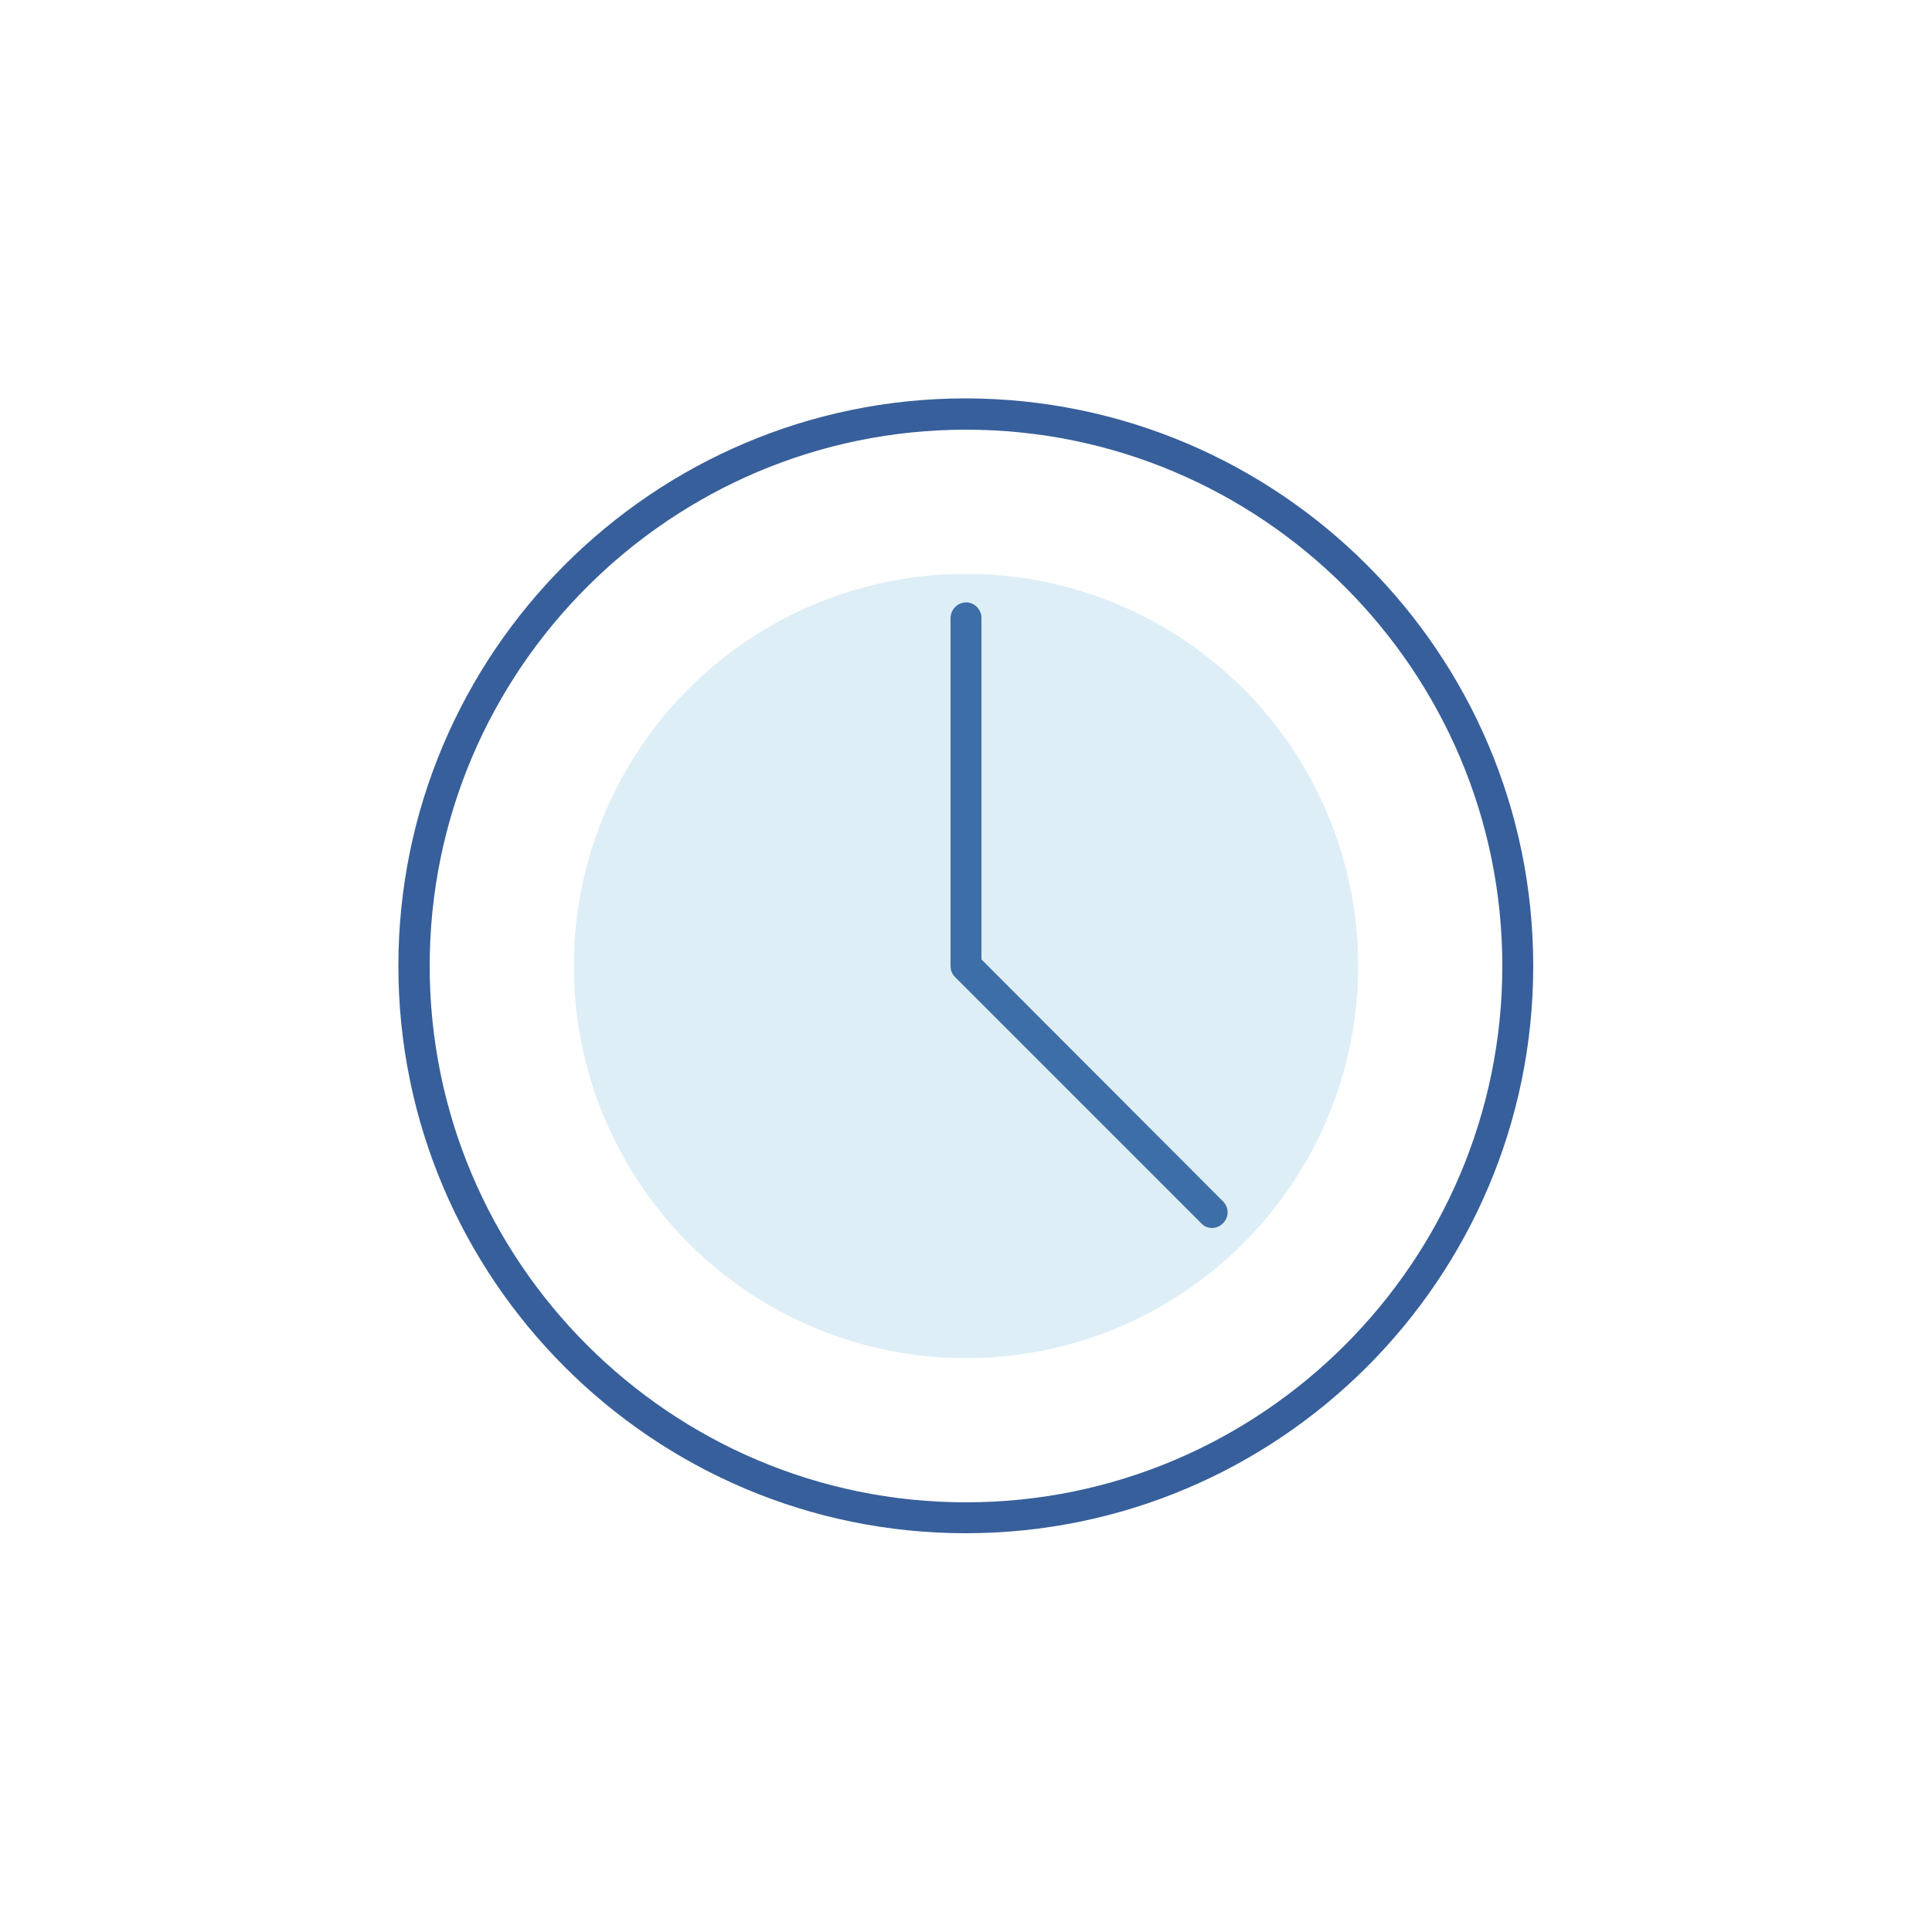 <?xml version="1.0" encoding="UTF-8"?> <svg xmlns="http://www.w3.org/2000/svg" xmlns:xlink="http://www.w3.org/1999/xlink" version="1.1" id="Calque_1" x="0px" y="0px" viewBox="0 0 500 500" style="enable-background:new 0 0 500 500;" xml:space="preserve"> <style type="text/css"> .st0{opacity:0.2;fill:#5EAADB;} .st1{fill:#F0BC5C;} .st2{fill:#375F9B;} .st3{fill:#EB5C5C;} .st4{fill:#02FFFF;} </style> <g> <path class="st2" d="M316.5,310.9c1.6,1.6,1.6,4.1,0,5.7c-1,1-2.2,1.2-2.8,1.2c-0.8,0-1.9-0.2-2.8-1.2l-63.7-63.7 c-1-1-1.2-2.1-1.2-2.9l0-90c0-2.2,1.8-4.1,4-4.1l0.2,0c2.1,0.1,3.8,1.9,3.8,4v88.4L316.5,310.9z M396.8,250 c0,81-65.9,146.8-146.9,146.8c-81,0-146.8-65.9-146.8-146.8c0-81,65.9-146.9,146.8-146.9C331,103.2,396.8,169,396.8,250z M388.8,250c0-76.5-62.3-138.8-138.8-138.8c-76.5,0-138.8,62.3-138.8,138.8c0,76.5,62.3,138.8,138.8,138.8 C326.5,388.8,388.8,326.5,388.8,250z"></path> <circle class="st0" cx="250" cy="250" r="101.5"></circle> </g> </svg> 
